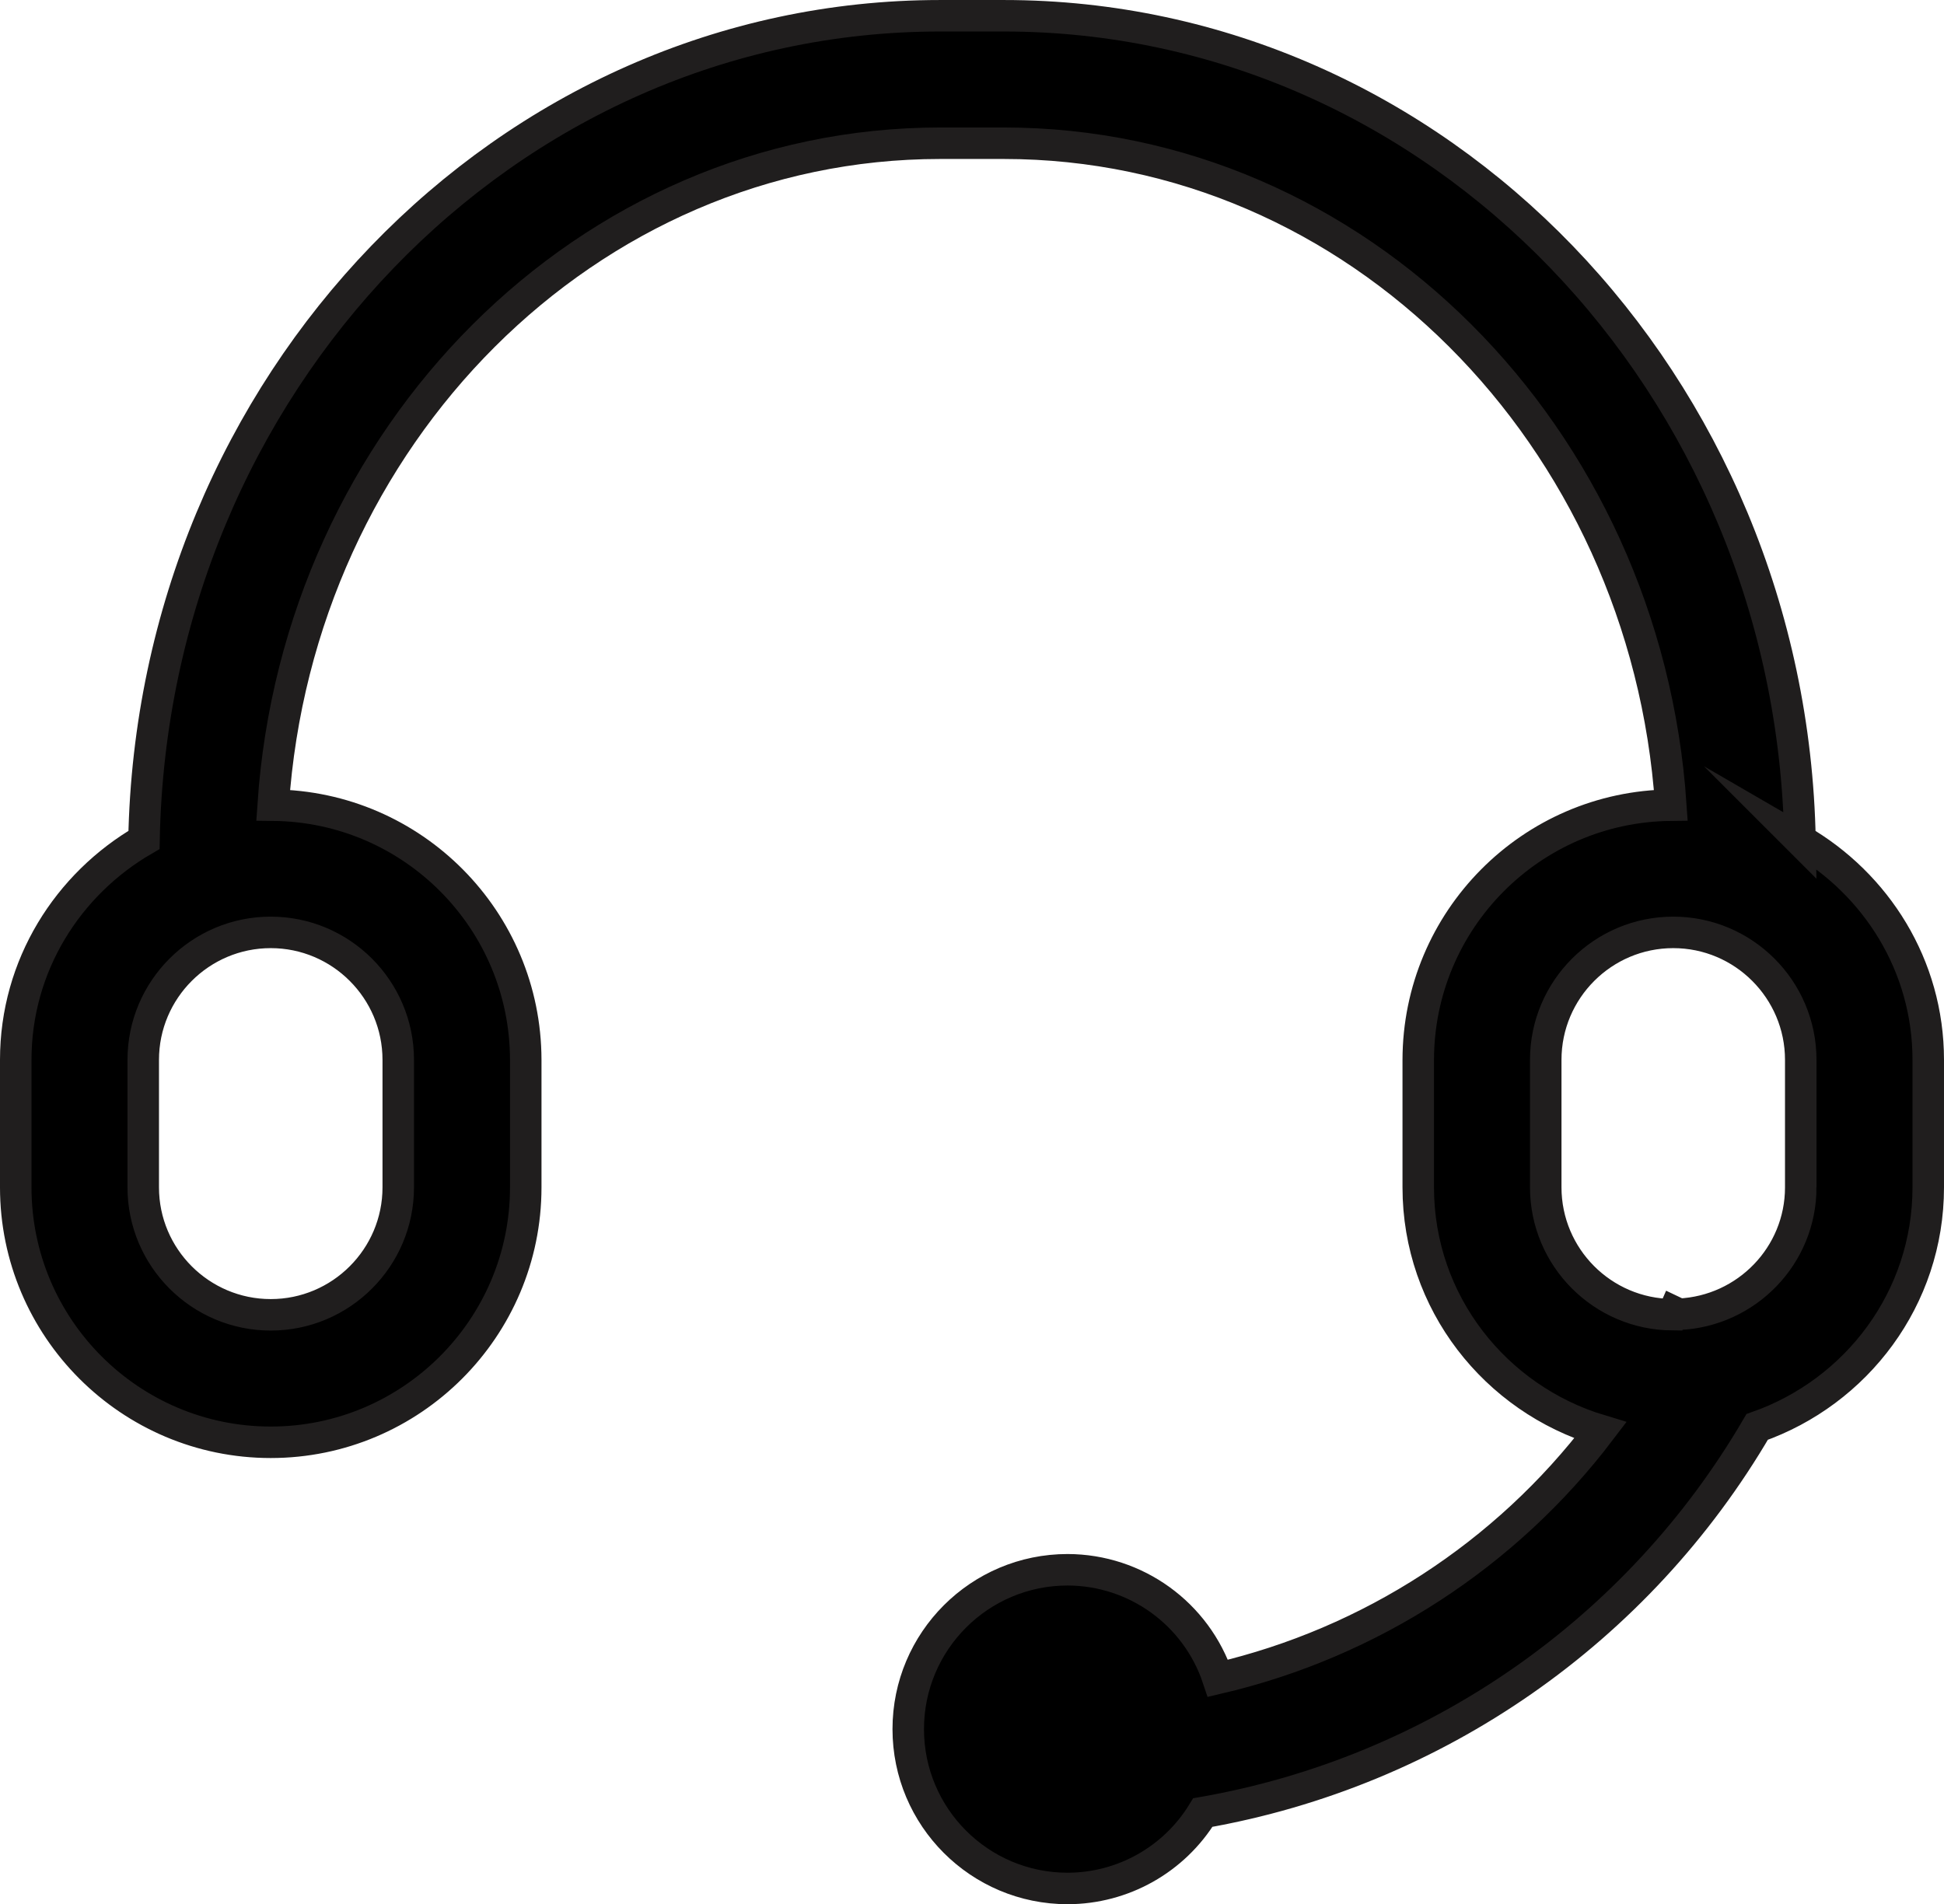 <?xml version="1.0" encoding="UTF-8"?> <svg xmlns="http://www.w3.org/2000/svg" xmlns:xlink="http://www.w3.org/1999/xlink" xmlns:xodm="http://www.corel.com/coreldraw/odm/2003" xml:space="preserve" width="30.864mm" height="30.238mm" version="1.1" style="shape-rendering:geometricPrecision; text-rendering:geometricPrecision; image-rendering:optimizeQuality; fill-rule:evenodd; clip-rule:evenodd" viewBox="0 0 35486.93 34766.6"> <defs> <style type="text/css"> .str0 {stroke:#201E1E;stroke-width:574.88;stroke-miterlimit:10} .fil0 {fill:black;fill-rule:nonzero} </style> </defs> <g id="圖層_x0020_1">  <path class="fil0 str0" d="M32857.98 15335.85c-155.91,-8324.33 -6608.87,-15048.41 -14532.62,-15048.41l-1163.8 0c-7923.86,0 -14376.83,6724.08 -14532.74,15047.14 -1391.8,806.45 -2341.39,2294.94 -2341.39,4016.14l0 2327.36c0,2567.2 2087.75,4654.84 4654.84,4654.84 2567.32,0 4655.07,-2087.64 4655.07,-4654.84l0 -2327.36c-3.79,-2551.45 -2059.47,-4624.83 -4610.92,-4650.47 455.19,-6743.86 5735.05,-12085.34 12175.13,-12085.34l1163.8 0c6441.24,0 11719.94,5341.48 12175.02,12085.34 -2551.34,25.64 -4607.12,2099.02 -4610.8,4650.47l0 2327.36c0,2101.78 1408.12,3861.27 3323.52,4437.42 -1728.56,2275.39 -4197.23,3876.56 -6979.9,4526.76 -394.03,-1181.5 -1498.72,-1979.21 -2744.27,-1981.86 -1606.57,0 -2909.26,1302.69 -2909.26,2909.38 0,1606.8 1302.69,2909.38 2909.26,2909.38 1007.89,-1.26 1942.65,-526.25 2468.44,-1386.05 4244.83,-742.64 7946.97,-3318.46 10118.66,-7040.5 1813.19,-635.59 3123.46,-2346.1 3123.46,-4374.53l0 -2327.36c0,-1721.2 -949.71,-3209.7 -2341.5,-4014.88zm-25588.11 4014.88l0 2327.36c0,1283.49 -1043.88,2327.48 -2327.59,2327.48 -1283.49,0 -2327.48,-1043.99 -2327.48,-2327.48l0 -2327.36c0,-1283.72 1043.99,-2327.59 2327.48,-2327.59 1283.72,0 2327.59,1043.88 2327.59,2327.59zm25602.14 2327.36c0,1247.5 -989.26,2261.02 -2222.85,2317.01l-90.72 -43.12c-8.16,18.63 -20.93,33.92 -29.09,51.28 -1278.54,-8.39 -2311.15,-1046.63 -2312.42,-2325.18l0 -2327.36c0,-1283.72 1043.99,-2327.59 2327.71,-2327.59 1283.49,0 2327.36,1043.88 2327.36,2327.59l0 2327.36z"></path> </g> </svg> 
